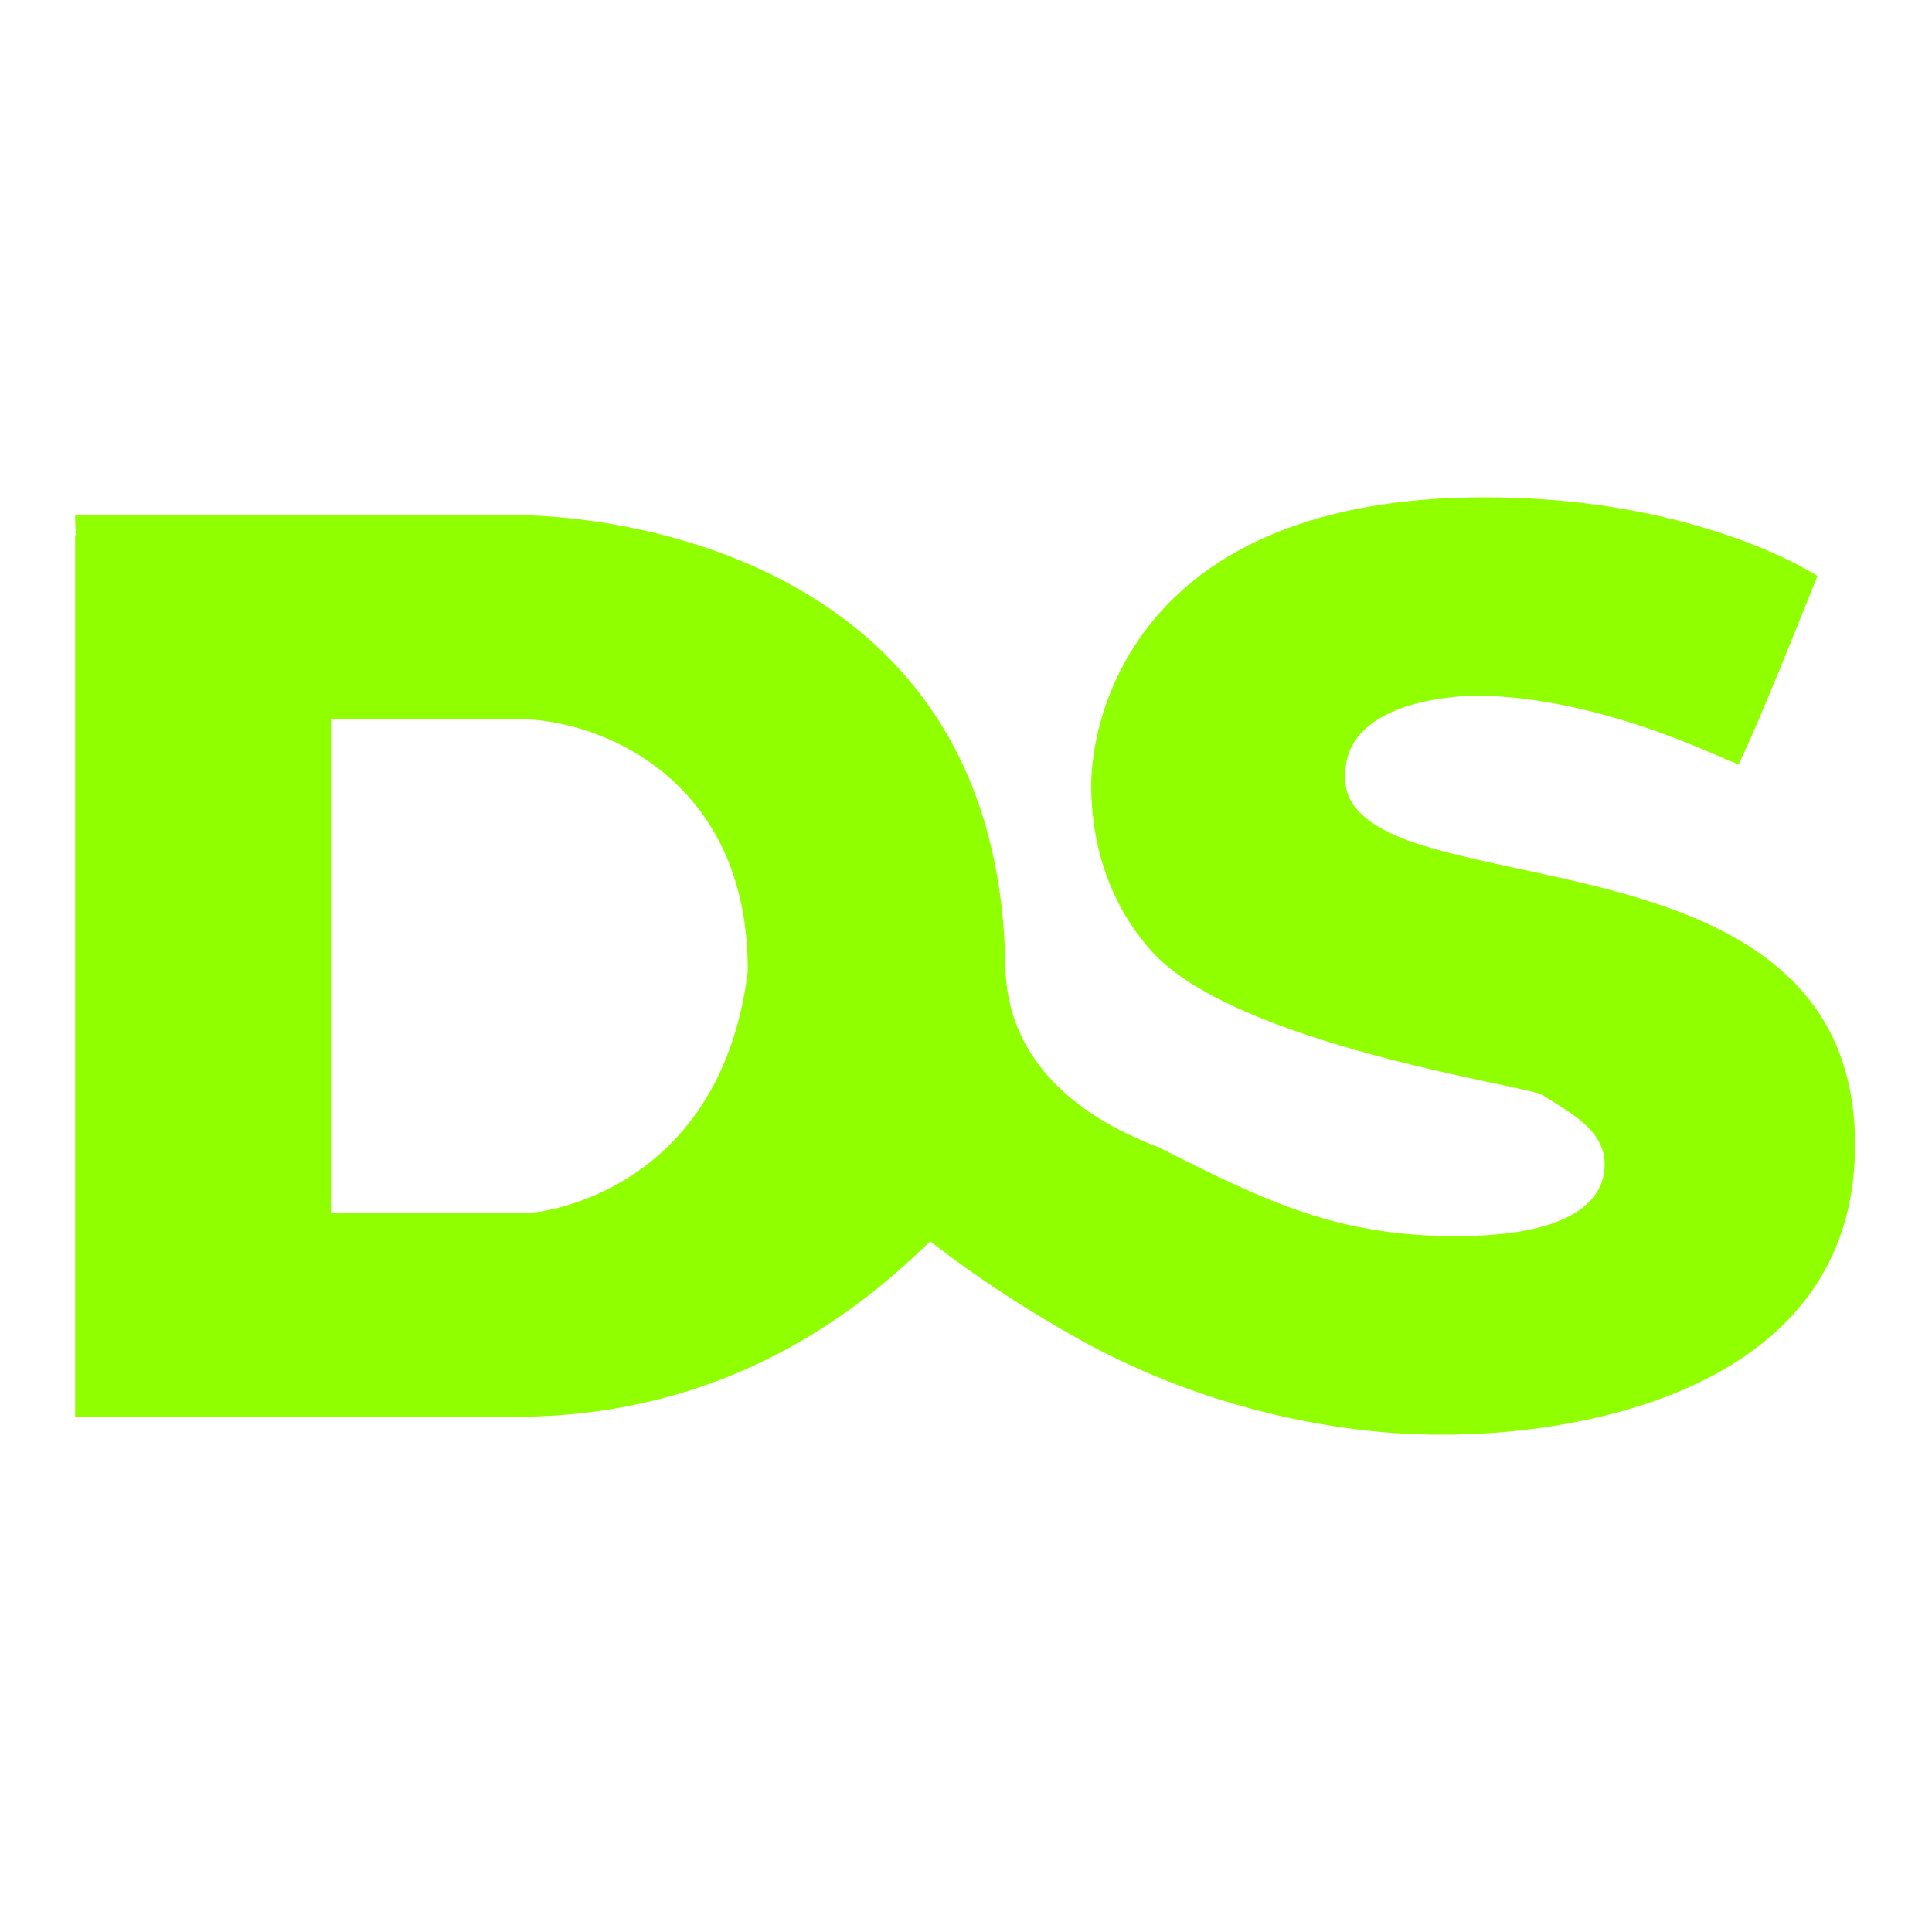 <svg version="1.2" xmlns="http://www.w3.org/2000/svg" viewBox="0 0 1080 1080" width="1080" height="1080">
    <defs>
        <mask id="cutoutMask">
            <!-- White background to show everything -->
            <rect width="100%" height="100%" fill="white" />
            <!-- Black paths where we want transparency -->
            <path d="m411.2 533.1c0 0 0.1 82.2 106.7 164.4m-478.9-408.5c0 0-4.3 117 145 117" 
                  stroke="black" 
                  fill="none"
                  stroke-linecap="round"
                  stroke-miterlimit="100"
                  stroke-width="35"/>
        </mask>
    </defs>
    
    <!-- The D shape with mask applied -->
    <g>
        <path d="m42 299c0 0 43 20 143 103 0 0 0 276 0 276h111.9c0 0 119.1-9 123.1-161 0.3-12 201.6 78.6 103 174-30 29-104.9 101-235 101-130.1 0-246 0-246 0z"
            mask="url(#cutoutMask)"
            fill="#90ff00"/>
        
        <!-- The S shape -->
        <path d="m42 288h248c0 0 268-4 272 252 1.2 74 78.2 97.6 87 102 59.4 30 98.8 49 165 49 66.2 0 83-21 83-40 0-19-18.3-28.5-35-39-8-5-170.4-27.7-218-80-20-22-34-53.8-34-93 0-39.2 25.8-161 220-161 120 0 186 44 186 44 0-0.5-31.9 80.7-44 105-1 2-67.2-35-140-38-24-1-80 5-80 44 0 7-2 27 48 41 82 24 237 27.4 237 166 0 138.6-157 162-229 162-12 0-106 2-206-54-10-6-184-99.1-184-206 0-106.9-82.9-140-128-140-45.1 0-105 0-105 0 0 0-143 8.3-143-114z"
            fill="#90ff00"/>
    </g>
</svg>